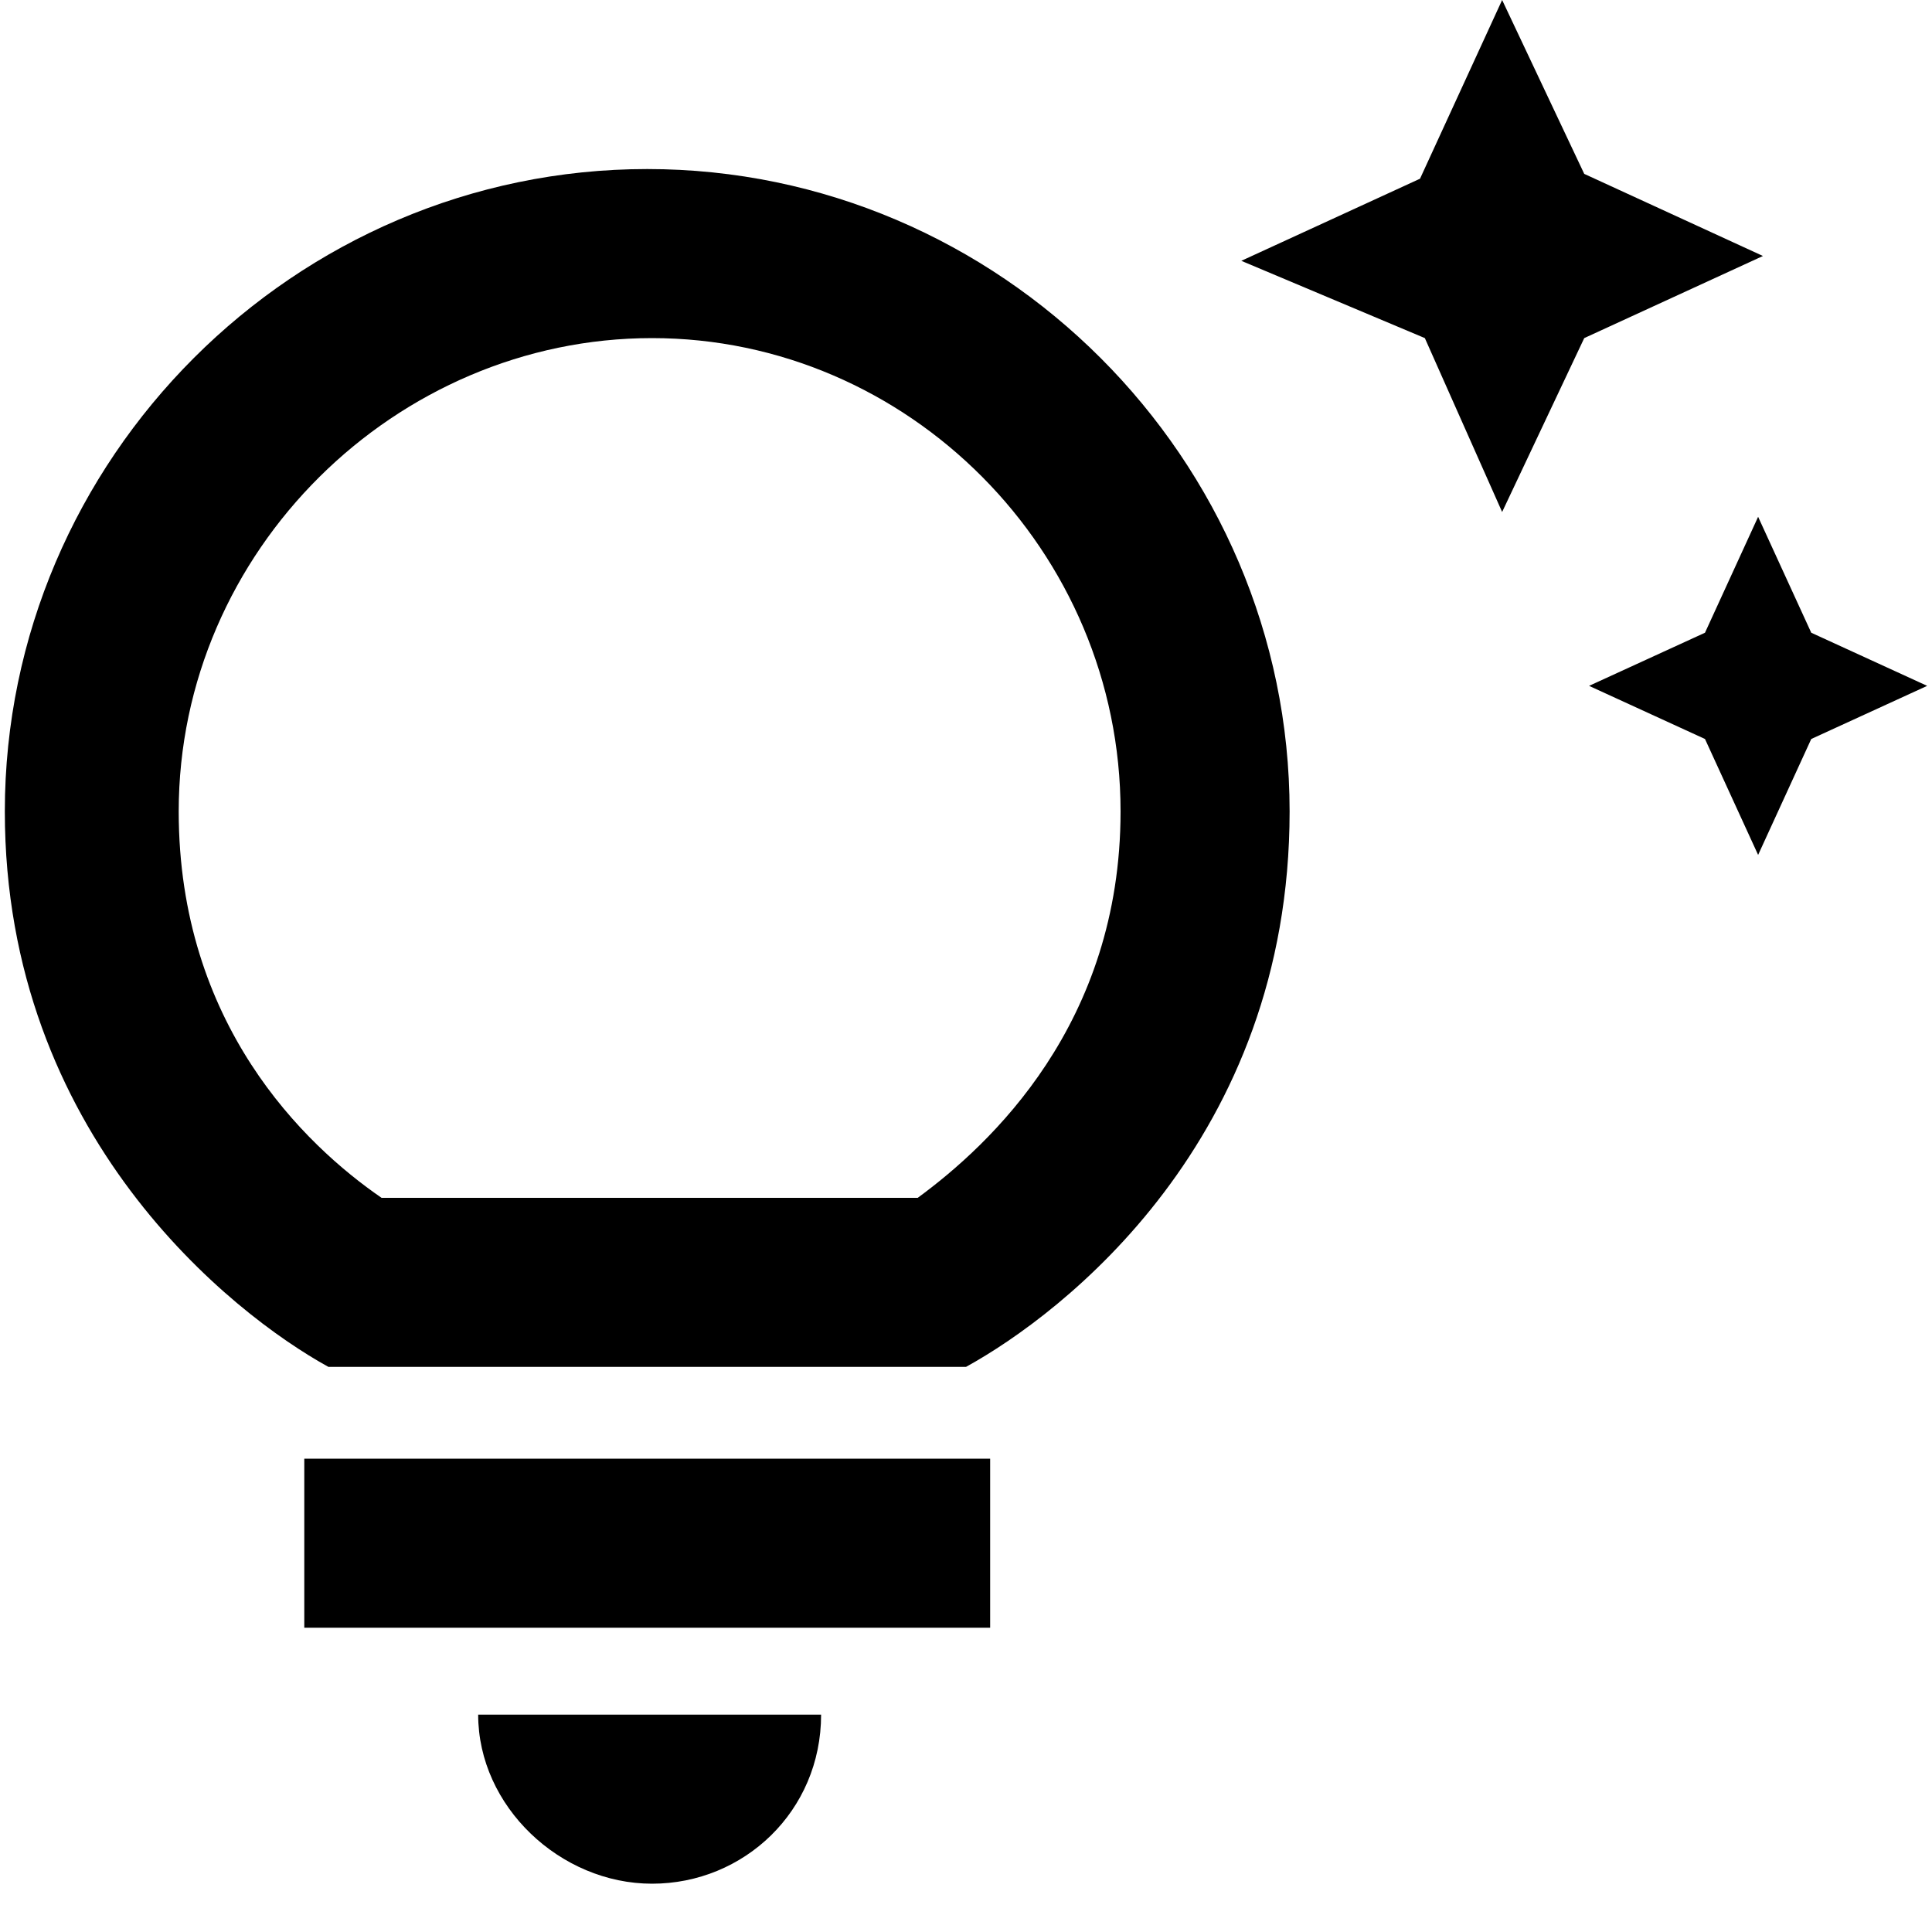 <?xml version="1.0" encoding="utf-8"?>
<!-- Generator: Adobe Illustrator 26.0.2, SVG Export Plug-In . SVG Version: 6.00 Build 0)  -->
<svg version="1.1" id="Layer_1" xmlns="http://www.w3.org/2000/svg" xmlns:xlink="http://www.w3.org/1999/xlink" x="0px" y="0px"
	 viewBox="0 0 40 40" style="enable-background:new 0 0 40 40;" xml:space="preserve">
<style type="text/css">
	.st0{fill:none;}
</style>
<path d="M9.9,35.5H17c0,2-1.6,3.5-3.5,3.5S9.9,37.4,9.9,35.5z M6.3,33.7h14.2v-3.5H6.3V33.7z M26.7,16.8c0,6.8-4.7,10.4-6.7,11.5
	H6.8c-2-1.1-6.7-4.8-6.7-11.5c0-7.3,6-13.3,13.3-13.3S26.7,9.5,26.7,16.8z M23.2,16.8c0-5.4-4.4-9.8-9.7-9.8s-9.8,4.4-9.8,9.8
	c0,4.4,2.6,6.9,4.2,8H19C20.5,23.7,23.2,21.2,23.2,16.8z M35.3,13.1l-2.4,1.1l2.4,1.1l1.1,2.4l1.1-2.4l2.4-1.1l-2.4-1.1l-1.1-2.4
	L35.3,13.1z M31.1,10.6L32.8,7l3.7-1.7l-3.7-1.7L31.1,0l-1.7,3.7l-3.7,1.7L29.5,7L31.1,10.6z"/>
</svg>
